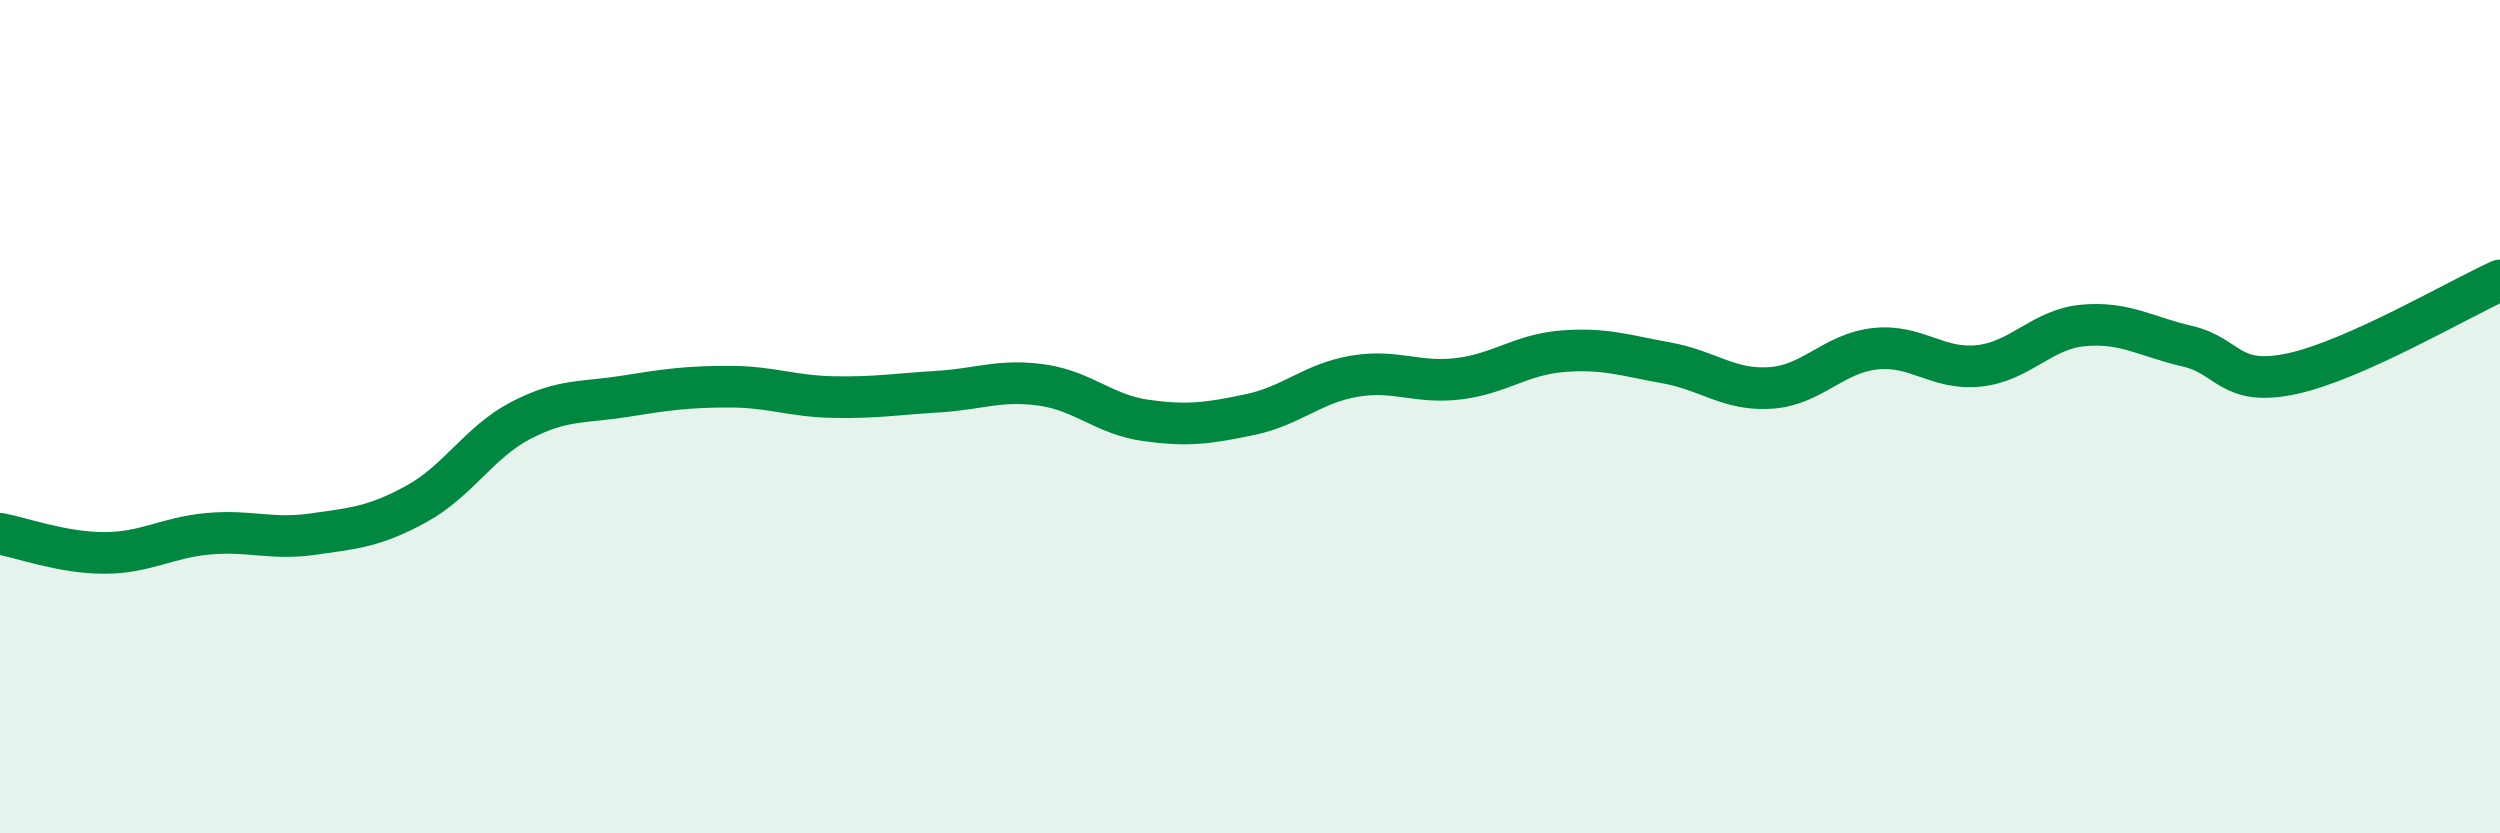 
    <svg width="60" height="20" viewBox="0 0 60 20" xmlns="http://www.w3.org/2000/svg">
      <path
        d="M 0,12.81 C 0.5,12.9 1.5,13.27 2.5,13.27 C 3.5,13.27 4,12.9 5,12.81 C 6,12.72 6.5,12.96 7.5,12.82 C 8.5,12.68 9,12.64 10,12.09 C 11,11.54 11.5,10.61 12.5,10.09 C 13.5,9.57 14,9.67 15,9.51 C 16,9.35 16.5,9.28 17.5,9.28 C 18.5,9.28 19,9.51 20,9.53 C 21,9.55 21.5,9.46 22.5,9.4 C 23.5,9.34 24,9.1 25,9.24 C 26,9.38 26.5,9.95 27.5,10.09 C 28.5,10.23 29,10.16 30,9.95 C 31,9.74 31.5,9.2 32.5,9.03 C 33.5,8.86 34,9.21 35,9.09 C 36,8.97 36.5,8.51 37.5,8.43 C 38.5,8.35 39,8.53 40,8.71 C 41,8.89 41.5,9.38 42.5,9.31 C 43.5,9.24 44,8.48 45,8.37 C 46,8.26 46.5,8.89 47.5,8.78 C 48.5,8.67 49,7.9 50,7.81 C 51,7.72 51.5,8.08 52.5,8.31 C 53.5,8.54 53.5,9.29 55,8.97 C 56.5,8.65 59,7.18 60,6.73L60 20L0 20Z"
        fill="#008740"
        opacity="0.1"
        stroke-linecap="round"
        stroke-linejoin="round"
      />
      <path
        d="M 0,12.81 C 0.5,12.9 1.5,13.27 2.5,13.27 C 3.5,13.27 4,12.9 5,12.81 C 6,12.72 6.5,12.96 7.5,12.82 C 8.5,12.68 9,12.64 10,12.09 C 11,11.54 11.5,10.61 12.5,10.09 C 13.5,9.57 14,9.67 15,9.51 C 16,9.35 16.5,9.28 17.5,9.28 C 18.5,9.28 19,9.51 20,9.53 C 21,9.55 21.5,9.46 22.5,9.4 C 23.5,9.34 24,9.1 25,9.24 C 26,9.38 26.5,9.95 27.5,10.09 C 28.5,10.23 29,10.16 30,9.95 C 31,9.74 31.5,9.2 32.5,9.03 C 33.5,8.86 34,9.21 35,9.09 C 36,8.97 36.5,8.51 37.5,8.43 C 38.5,8.35 39,8.53 40,8.71 C 41,8.89 41.5,9.38 42.5,9.31 C 43.5,9.24 44,8.48 45,8.37 C 46,8.26 46.5,8.89 47.5,8.78 C 48.5,8.67 49,7.9 50,7.81 C 51,7.72 51.5,8.08 52.5,8.31 C 53.5,8.54 53.5,9.29 55,8.97 C 56.5,8.65 59,7.18 60,6.73"
        stroke="#008740"
        stroke-width="1"
        fill="none"
        stroke-linecap="round"
        stroke-linejoin="round"
      />
    </svg>
  